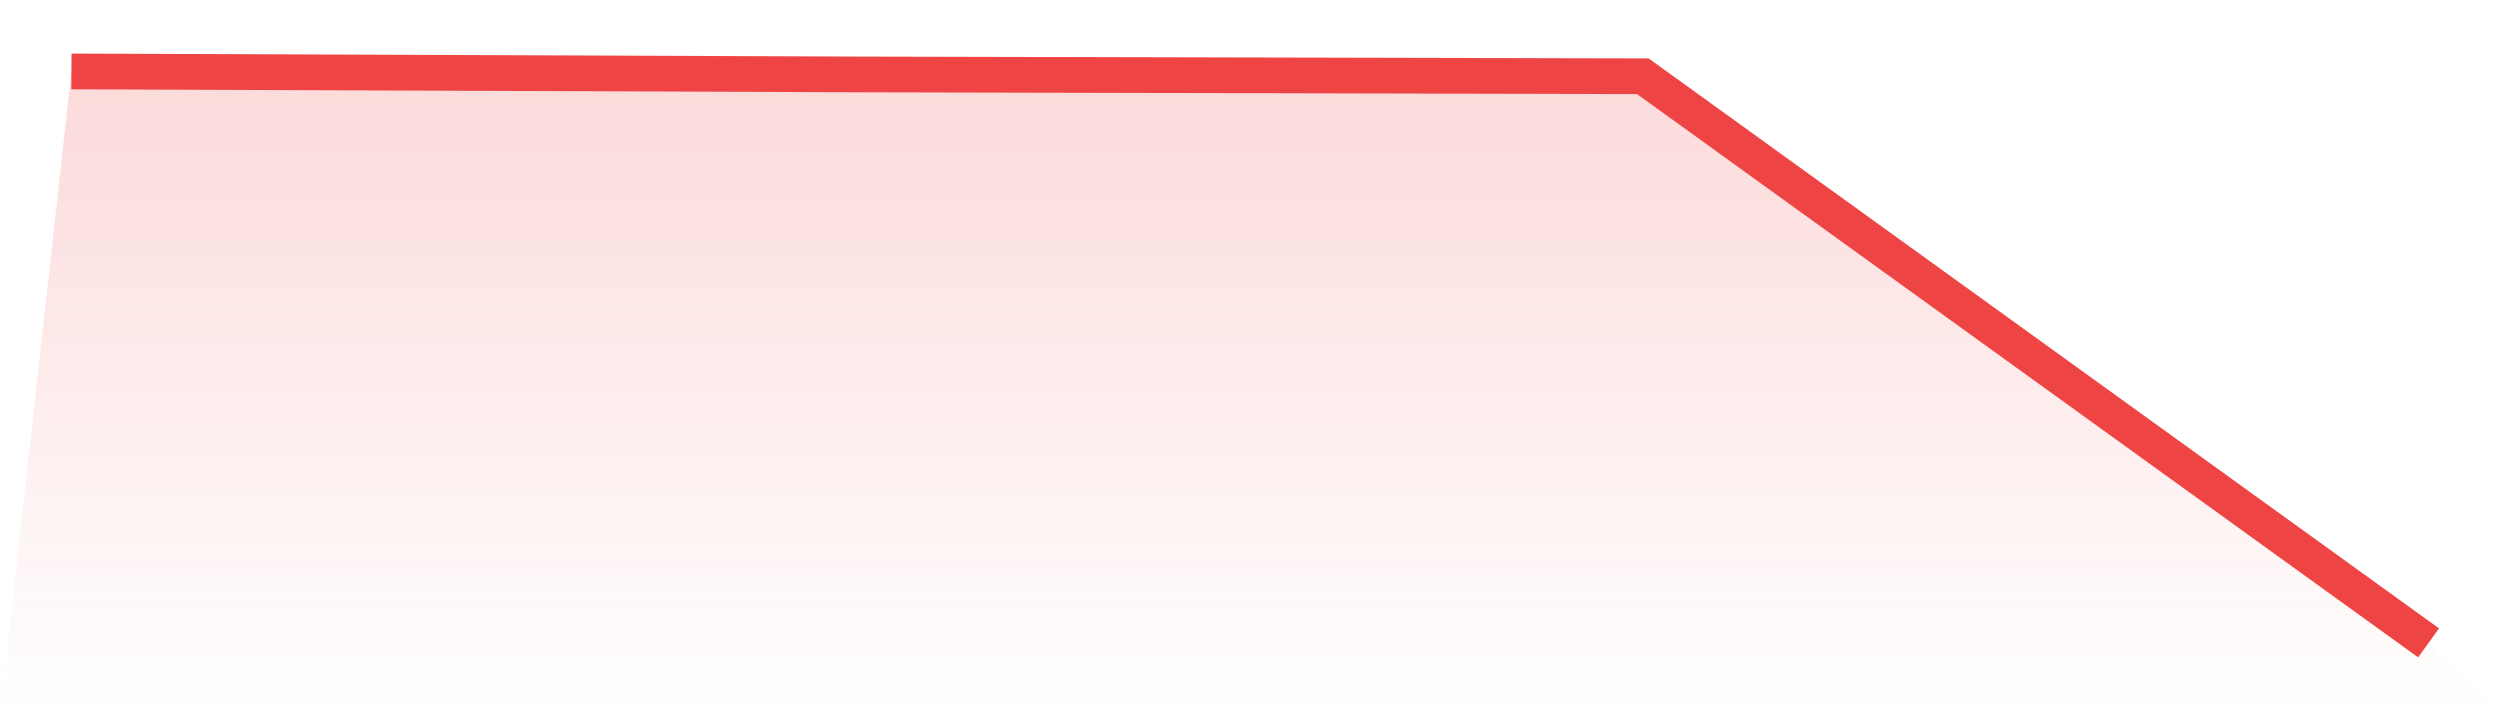 <svg viewBox="0 0 140 40" xmlns="http://www.w3.org/2000/svg">
<defs>
<linearGradient id="gradient" x1="0" x2="0" y1="0" y2="1">
<stop offset="0%" stop-color="#ef4444" stop-opacity="0.2"/>
<stop offset="100%" stop-color="#ef4444" stop-opacity="0"/>
</linearGradient>
</defs>
<path d="M4,4 L4,4 L48,4.168 L92,4.271 L136,36 L140,40 L0,40 z" fill="url(#gradient)"/>
<path d="M4,4 L4,4 L48,4.168 L92,4.271 L136,36" fill="none" stroke="#ef4444" stroke-width="2"/>
</svg>
